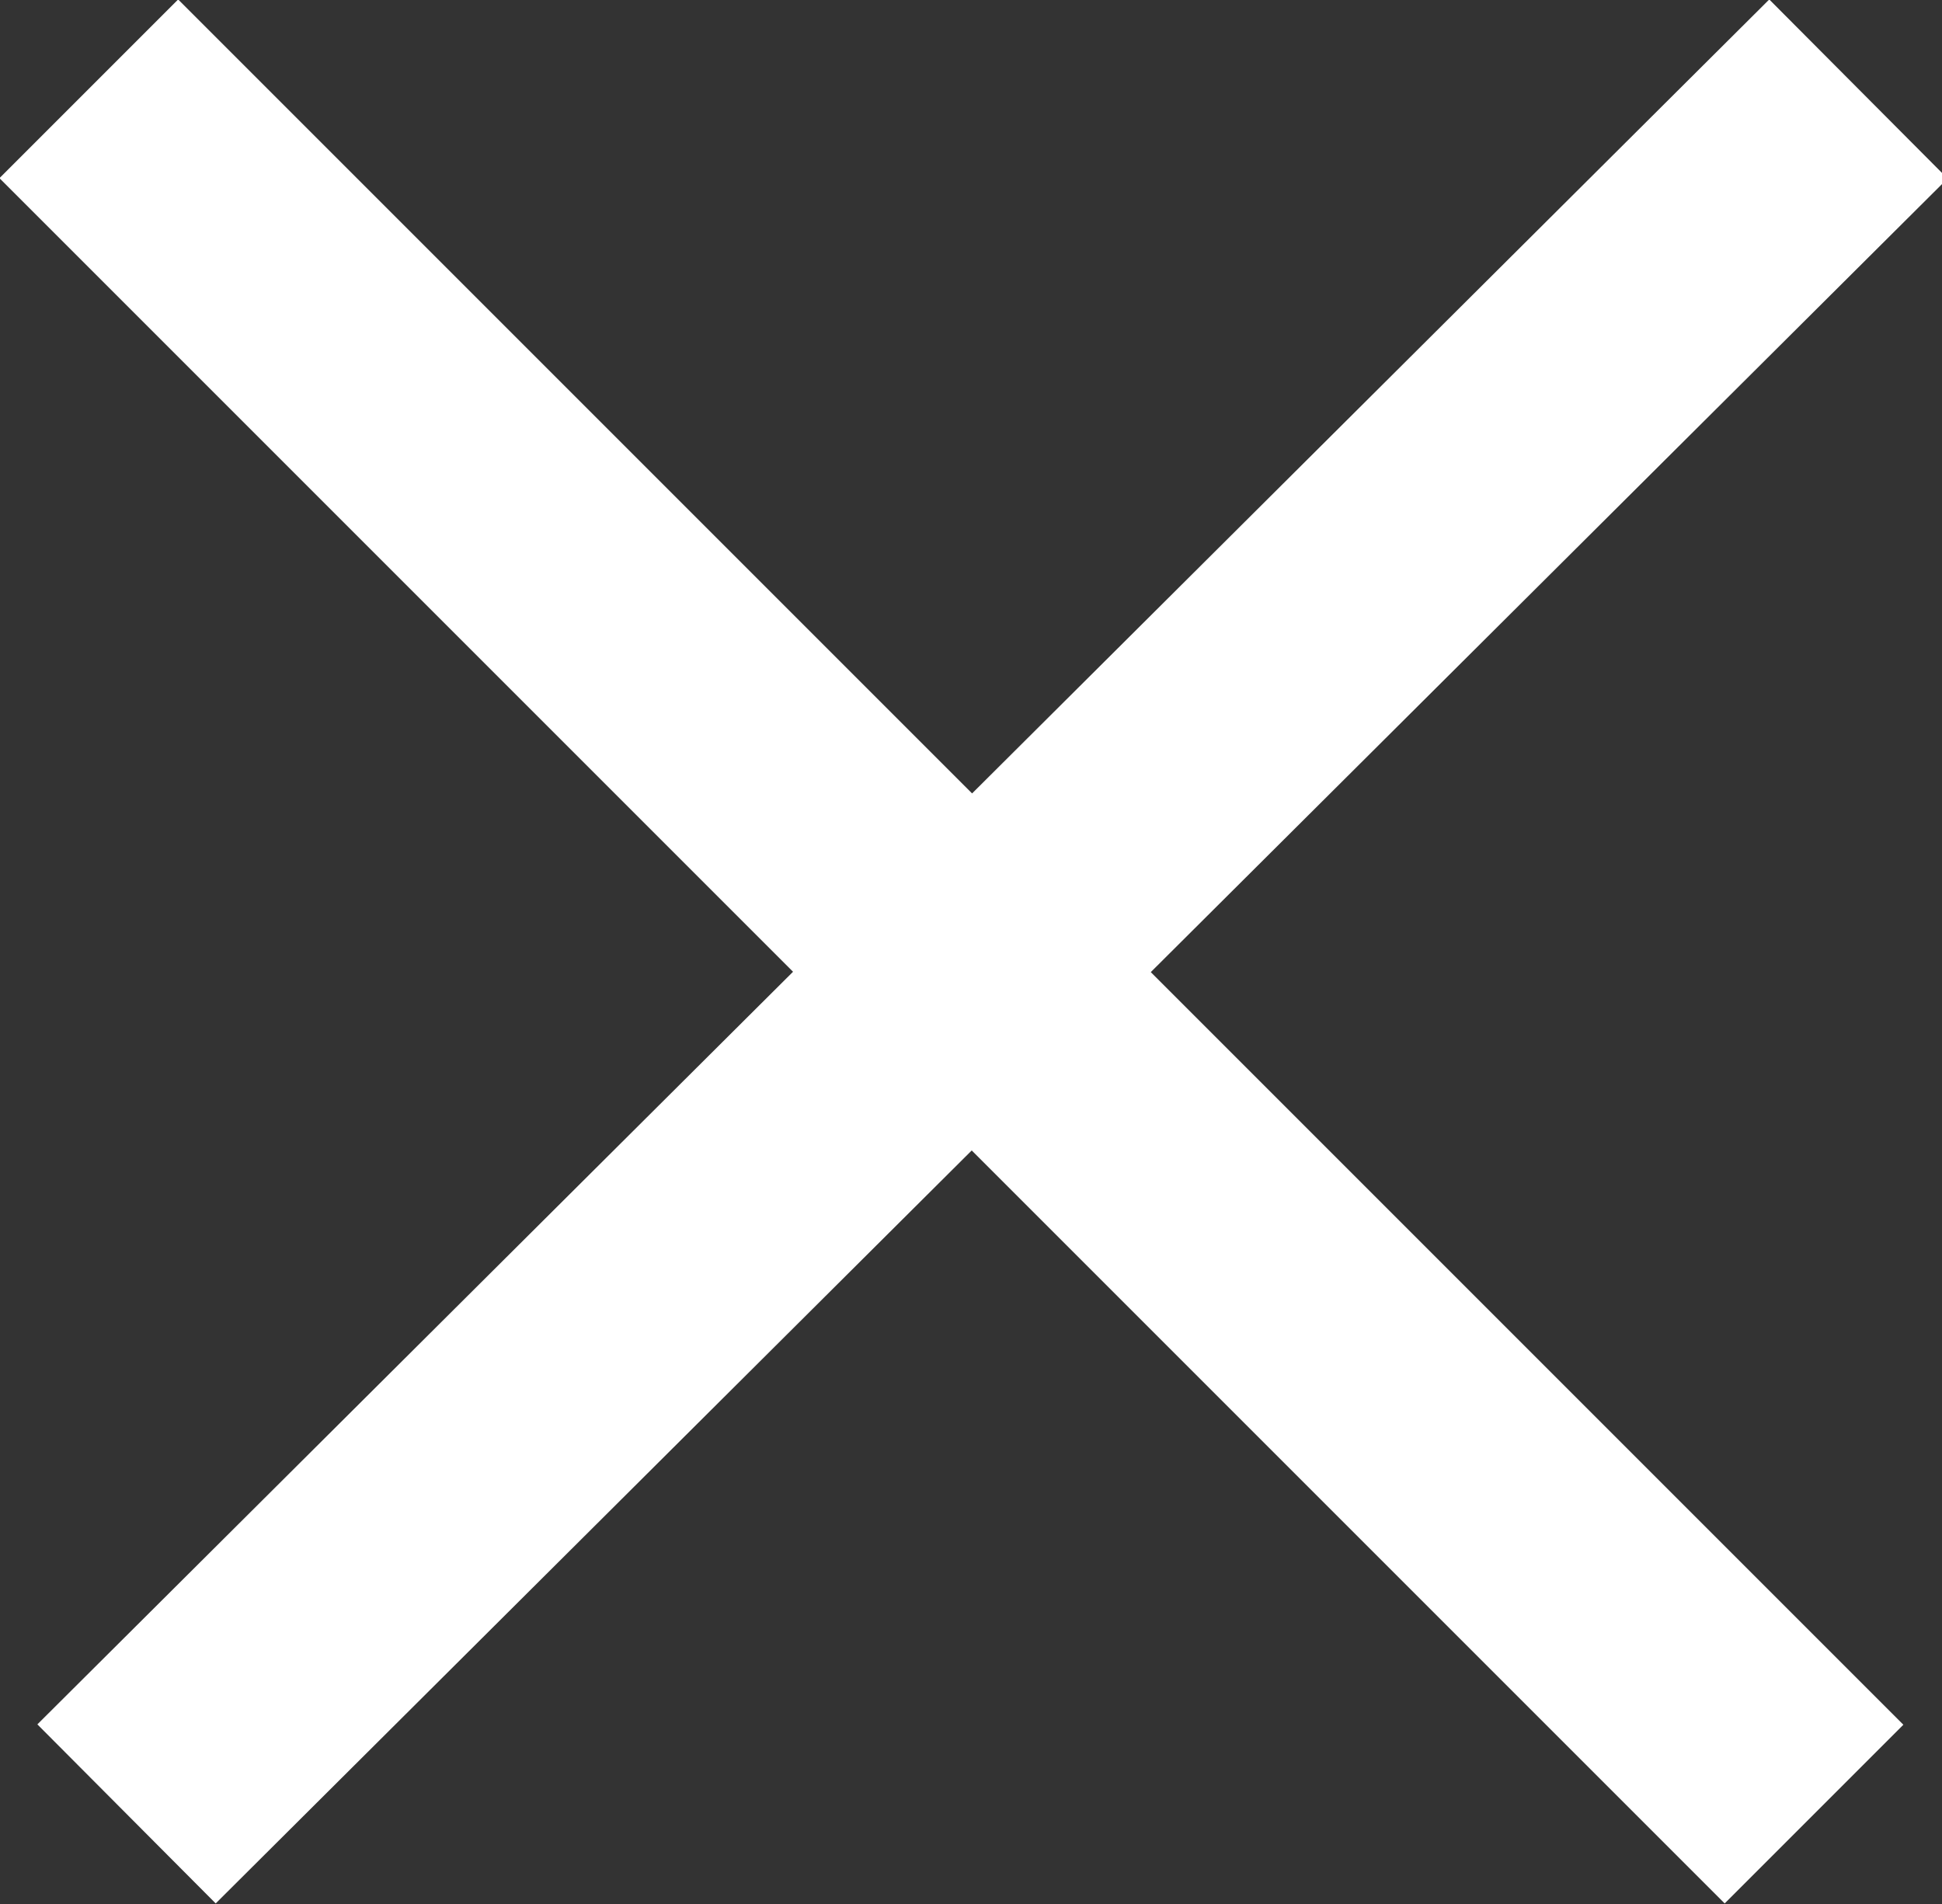 <svg xmlns="http://www.w3.org/2000/svg" viewBox="0 0 15.37 15.07"><rect x="0" y="0" width="15.37" height="15.07" fill="#333333" stroke="none"/><defs><style>.cls-1{fill:none;stroke:#fff;stroke-linecap:square;stroke-miterlimit:10;stroke-width:2px;}</style></defs><title>hamburger-open</title><g id="Layer_2" data-name="Layer 2"><g id="Layer_1-2" data-name="Layer 1"><g id="Group_4" data-name="Group 4"><g id="Group_2" data-name="Group 2"><g id="Group_3" data-name="Group 3"><path id="Line_9_Copy" data-name="Line 9 Copy" class="cls-1" d="M1.41,1.41,13.65,13.65"/></g><path id="Line_9_Copy_2" data-name="Line 9 Copy 2" class="cls-1" d="M14,1.41,1.71,13.65"/></g></g></g></g></svg>